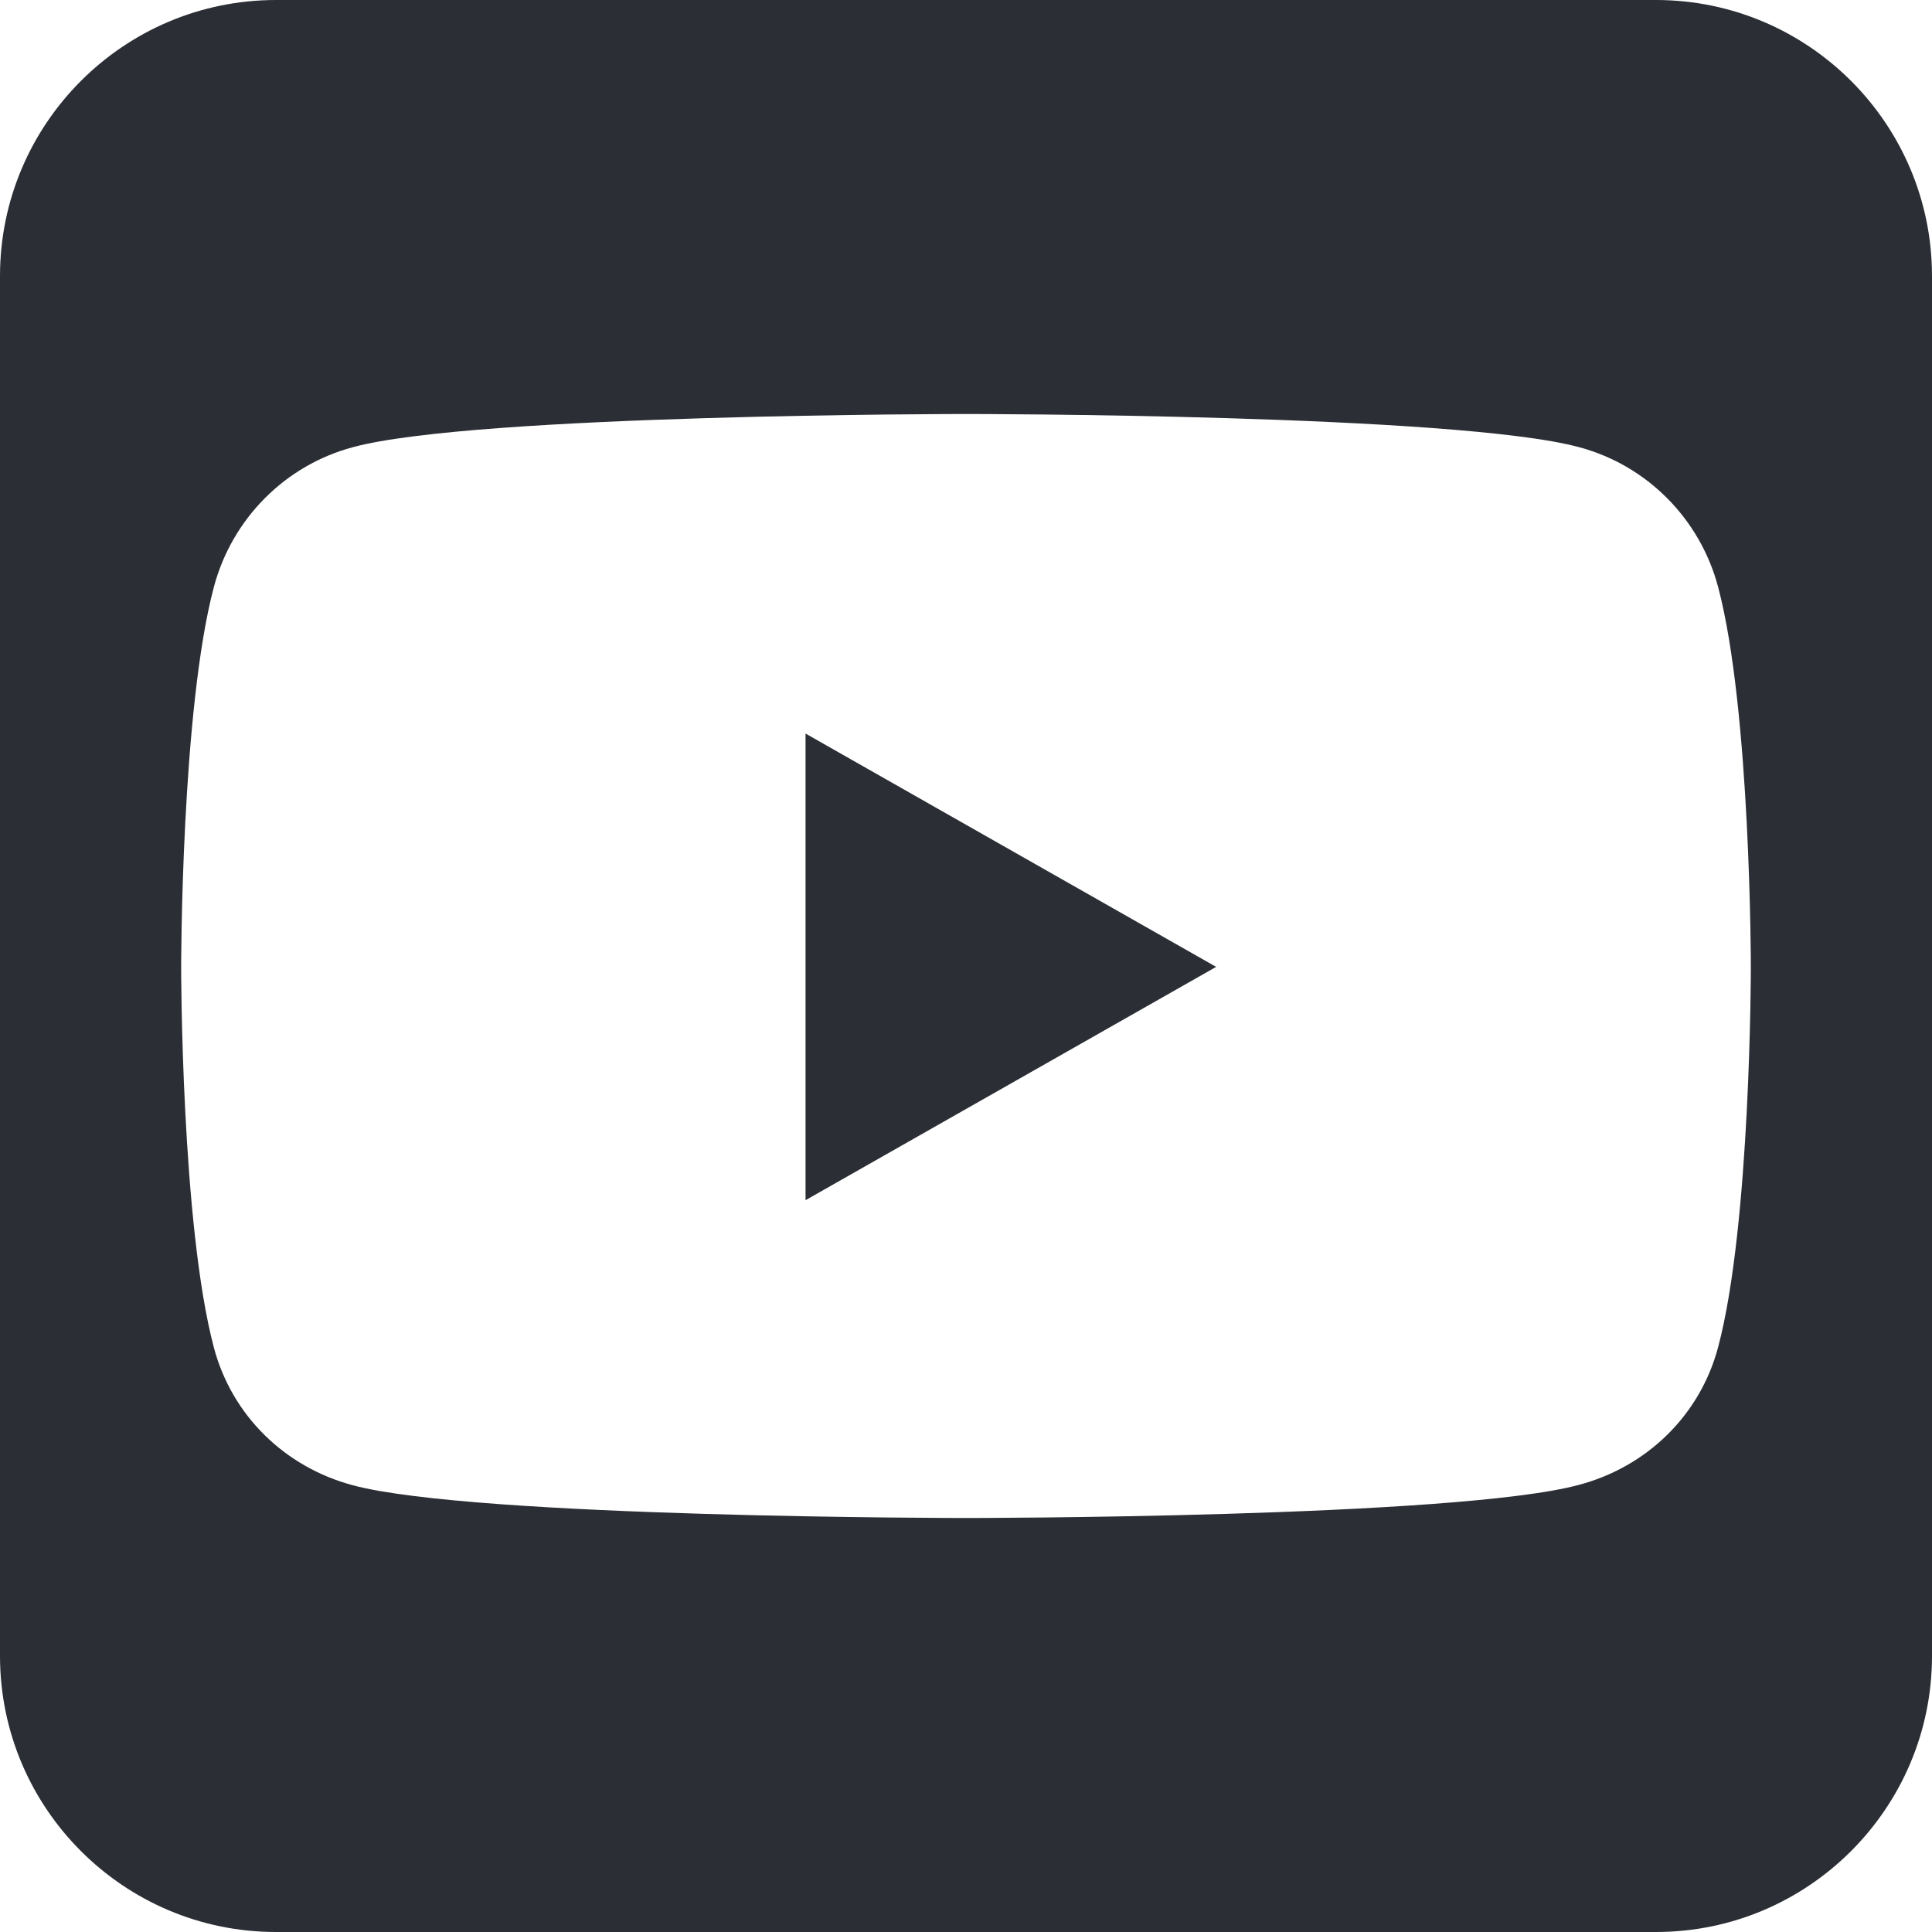 <svg width="42" height="42" viewBox="0 0 42 42" fill="none" xmlns="http://www.w3.org/2000/svg">
  <path d="M26.438 21.019L17.512 15.947V26.091L26.438 21.019ZM36 0H6C2.691 0 0 2.691 0 6V36C0 39.309 2.691 42 6 42H36C39.309 42 42 39.309 42 36V6C42 2.691 39.309 0 36 0ZM37.35 12.759C38.062 15.441 38.062 21.028 38.062 21.028C38.062 21.028 38.062 26.616 37.35 29.288C36.956 30.769 35.803 31.884 34.331 32.278C31.678 33 21 33 21 33C21 33 10.322 33 7.669 32.288C6.197 31.894 5.044 30.778 4.65 29.297C3.938 26.616 3.938 21.028 3.938 21.028C3.938 21.028 3.938 15.431 4.65 12.759C5.044 11.278 6.197 10.116 7.669 9.722C10.322 9 21 9 21 9C21 9 31.678 9 34.331 9.722C35.803 10.116 36.956 11.278 37.35 12.759Z" fill="#2B2E34" style="fill:#2B2E34;fill-opacity:1;"/>
</svg>
